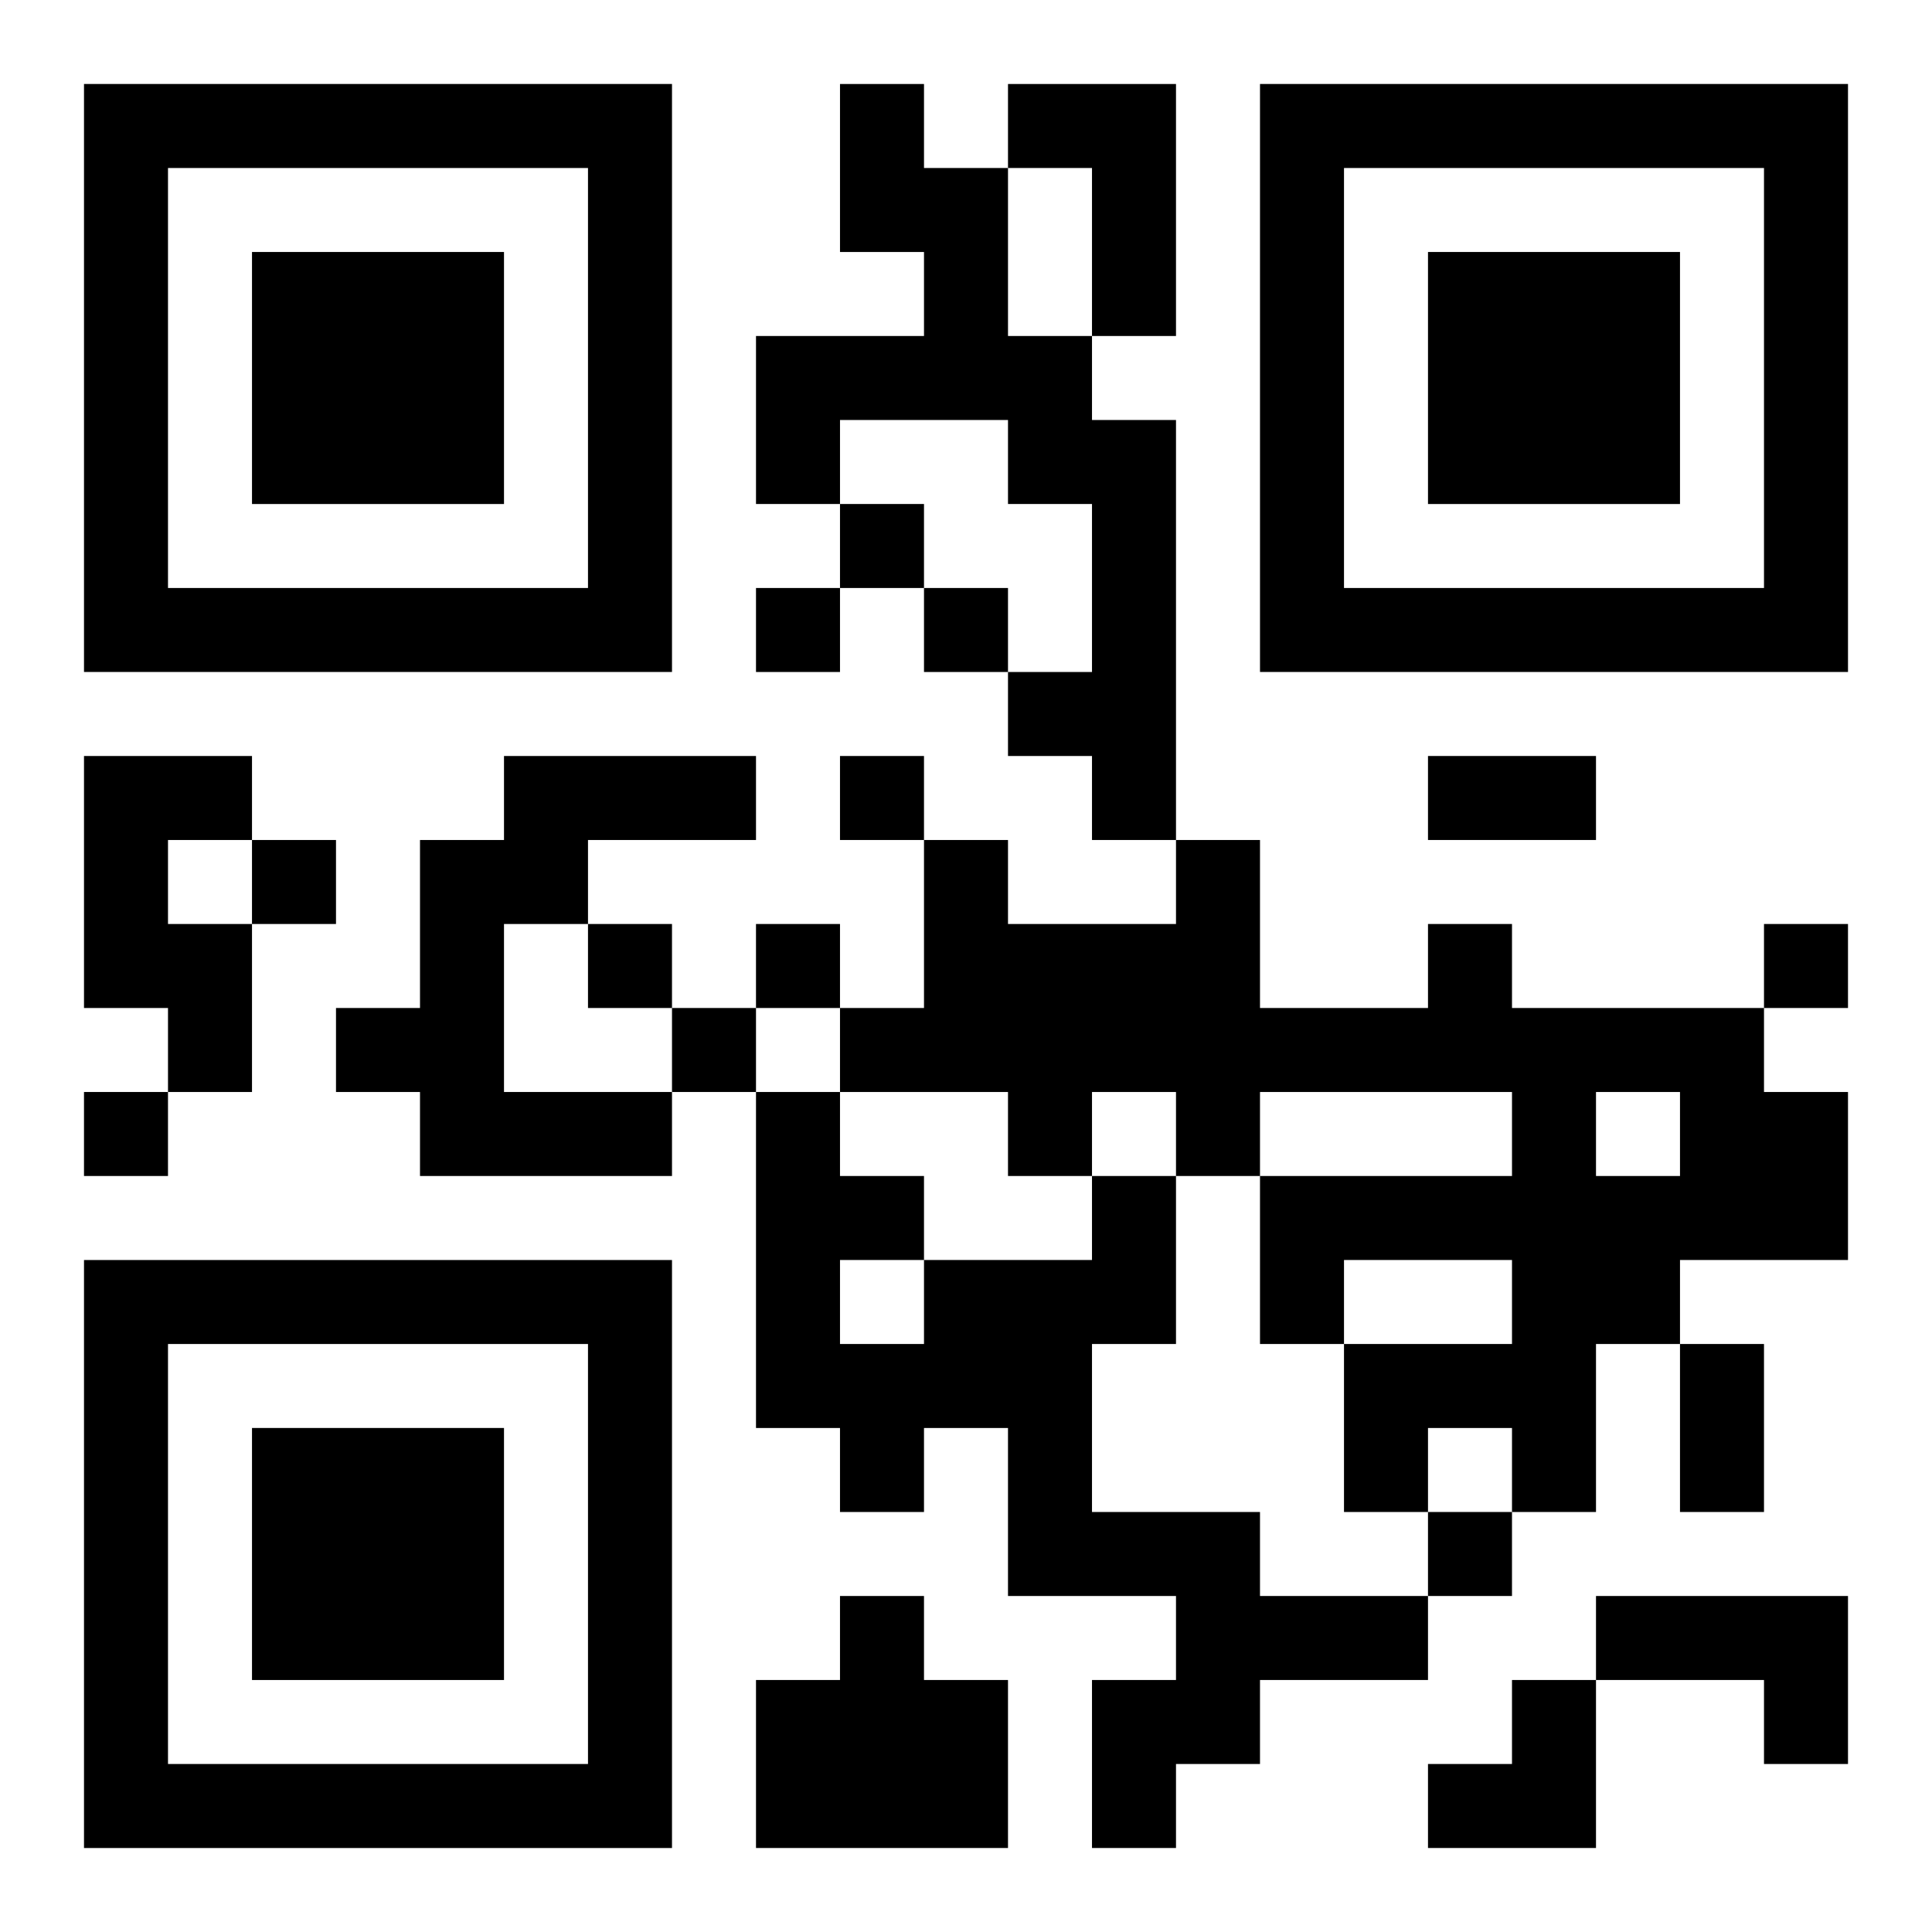<?xml version="1.0" encoding="UTF-8"?>
<svg width="250" height="250" baseProfile="full" version="1.1" viewBox="-1 -1 23 23" xmlns="http://www.w3.org/2000/svg" xmlns:xlink="http://www.w3.org/1999/xlink"><symbol id="a"><path d="m0 7v7h7v-7h-7zm1 1h5v5h-5v-5zm1 1v3h3v-3h-3z"/></symbol><use y="-7" xlink:href="#a"/><use y="7" xlink:href="#a"/><use x="14" y="-7" xlink:href="#a"/><path d="m9 0h1v1h1v2h1v1h1v5h-1v-1h-1v-1h1v-2h-1v-1h-2v1h-1v-2h2v-1h-1v-2m2 0h2v3h-1v-2h-1v-1m-11 8h2v1h-1v1h1v2h-1v-1h-1v-3m5 0h3v1h-2v1h-1v2h2v1h-3v-1h-1v-1h1v-2h1v-1m11 2h1v1h3v1h1v2h-2v1h-1v2h-1v-1h-1v1h-1v-2h2v-1h-2v1h-1v-2h3v-1h-3v1h-1v-1h-1v1h-1v-1h-2v-1h1v-2h1v1h2v-1h1v2h2v-1m2 2v1h1v-1h-1m-6 1h1v2h-1v2h2v1h2v1h-2v1h-1v1h-1v-2h1v-1h-2v-2h-1v1h-1v-1h-1v-4h1v1h1v1h2v-1m-3 1v1h1v-1h-1m0 4h1v1h1v2h-3v-2h1v-1m9 0h3v2h-1v-1h-2v-1m-9-13v1h1v-1h-1m-1 1v1h1v-1h-1m2 0v1h1v-1h-1m-1 2v1h1v-1h-1m-7 1v1h1v-1h-1m4 1v1h1v-1h-1m2 0v1h1v-1h-1m12 0v1h1v-1h-1m-13 1v1h1v-1h-1m-7 1v1h1v-1h-1m16 5v1h1v-1h-1m0-9h2v1h-2v-1m3 7h1v2h-1v-2m-3 4m1 0h1v2h-2v-1h1z"/></svg>
